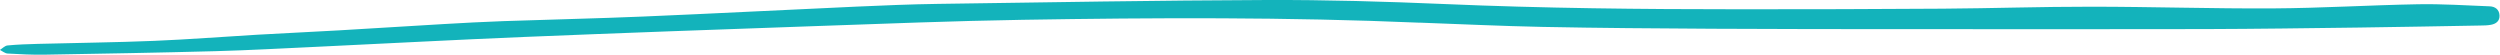 <?xml version="1.0" encoding="UTF-8" standalone="no"?><svg xmlns="http://www.w3.org/2000/svg" xmlns:xlink="http://www.w3.org/1999/xlink" fill="#13b3bb" height="10.1" preserveAspectRatio="xMidYMid meet" version="1" viewBox="-0.0 -0.0 458.2 10.1" width="458.2" zoomAndPan="magnify"><g id="change1_1"><path d="M260.22,4.16c-24.28-1.04-48.57-.93-72.86-.53-12.61,.21-25.21,.71-37.82,1.15-17.81,.62-35.61,1.26-53.42,1.99-12.64,.52-25.27,1.2-37.91,1.8-6.26,.29-12.51,.64-18.77,.81-10.41,.28-20.82,.46-31.23,.64-2.28,.04-4.56-.08-6.83-.21-.47-.03-.93-.43-1.39-.66,.46-.29,.91-.78,1.39-.82,1.86-.18,3.73-.24,5.6-.29,7.08-.19,14.16-.26,21.23-.55,6.34-.26,12.66-.76,18.99-1.13,4.99-.29,9.99-.51,14.98-.8,6.37-.37,12.74-.78,19.12-1.15,3.65-.21,7.31-.41,10.97-.54,8.54-.3,17.08-.48,25.61-.84,13.04-.55,26.08-1.23,39.12-1.82,4.96-.22,9.92-.43,14.88-.5C191.98,.43,212.08,.07,232.17,0c10.86-.04,21.73,.28,32.58,.74,18.05,.78,36.11,.96,54.18,.96,12.37,0,24.74-.02,37.11-.11,9.07-.06,18.14-.37,27.22-.36,11.11,0,22.21,.37,33.32,.31,8.86-.05,17.72-.6,26.59-.76,4.38-.08,8.77,.21,13.15,.38,.98,.04,1.73,.57,1.79,1.65,.06,1.04-.64,1.56-1.55,1.73-.67,.13-1.37,.13-2.06,.14-7.4,.13-14.79,.27-22.19,.37-9.36,.12-18.71,.25-28.07,.28-17.82,.04-35.64,.02-53.46,.01-12.29,0-24.58,0-36.86-.07-10.42-.06-20.83-.13-31.25-.34-7.48-.15-14.96-.51-22.44-.78Z"/></g></svg>